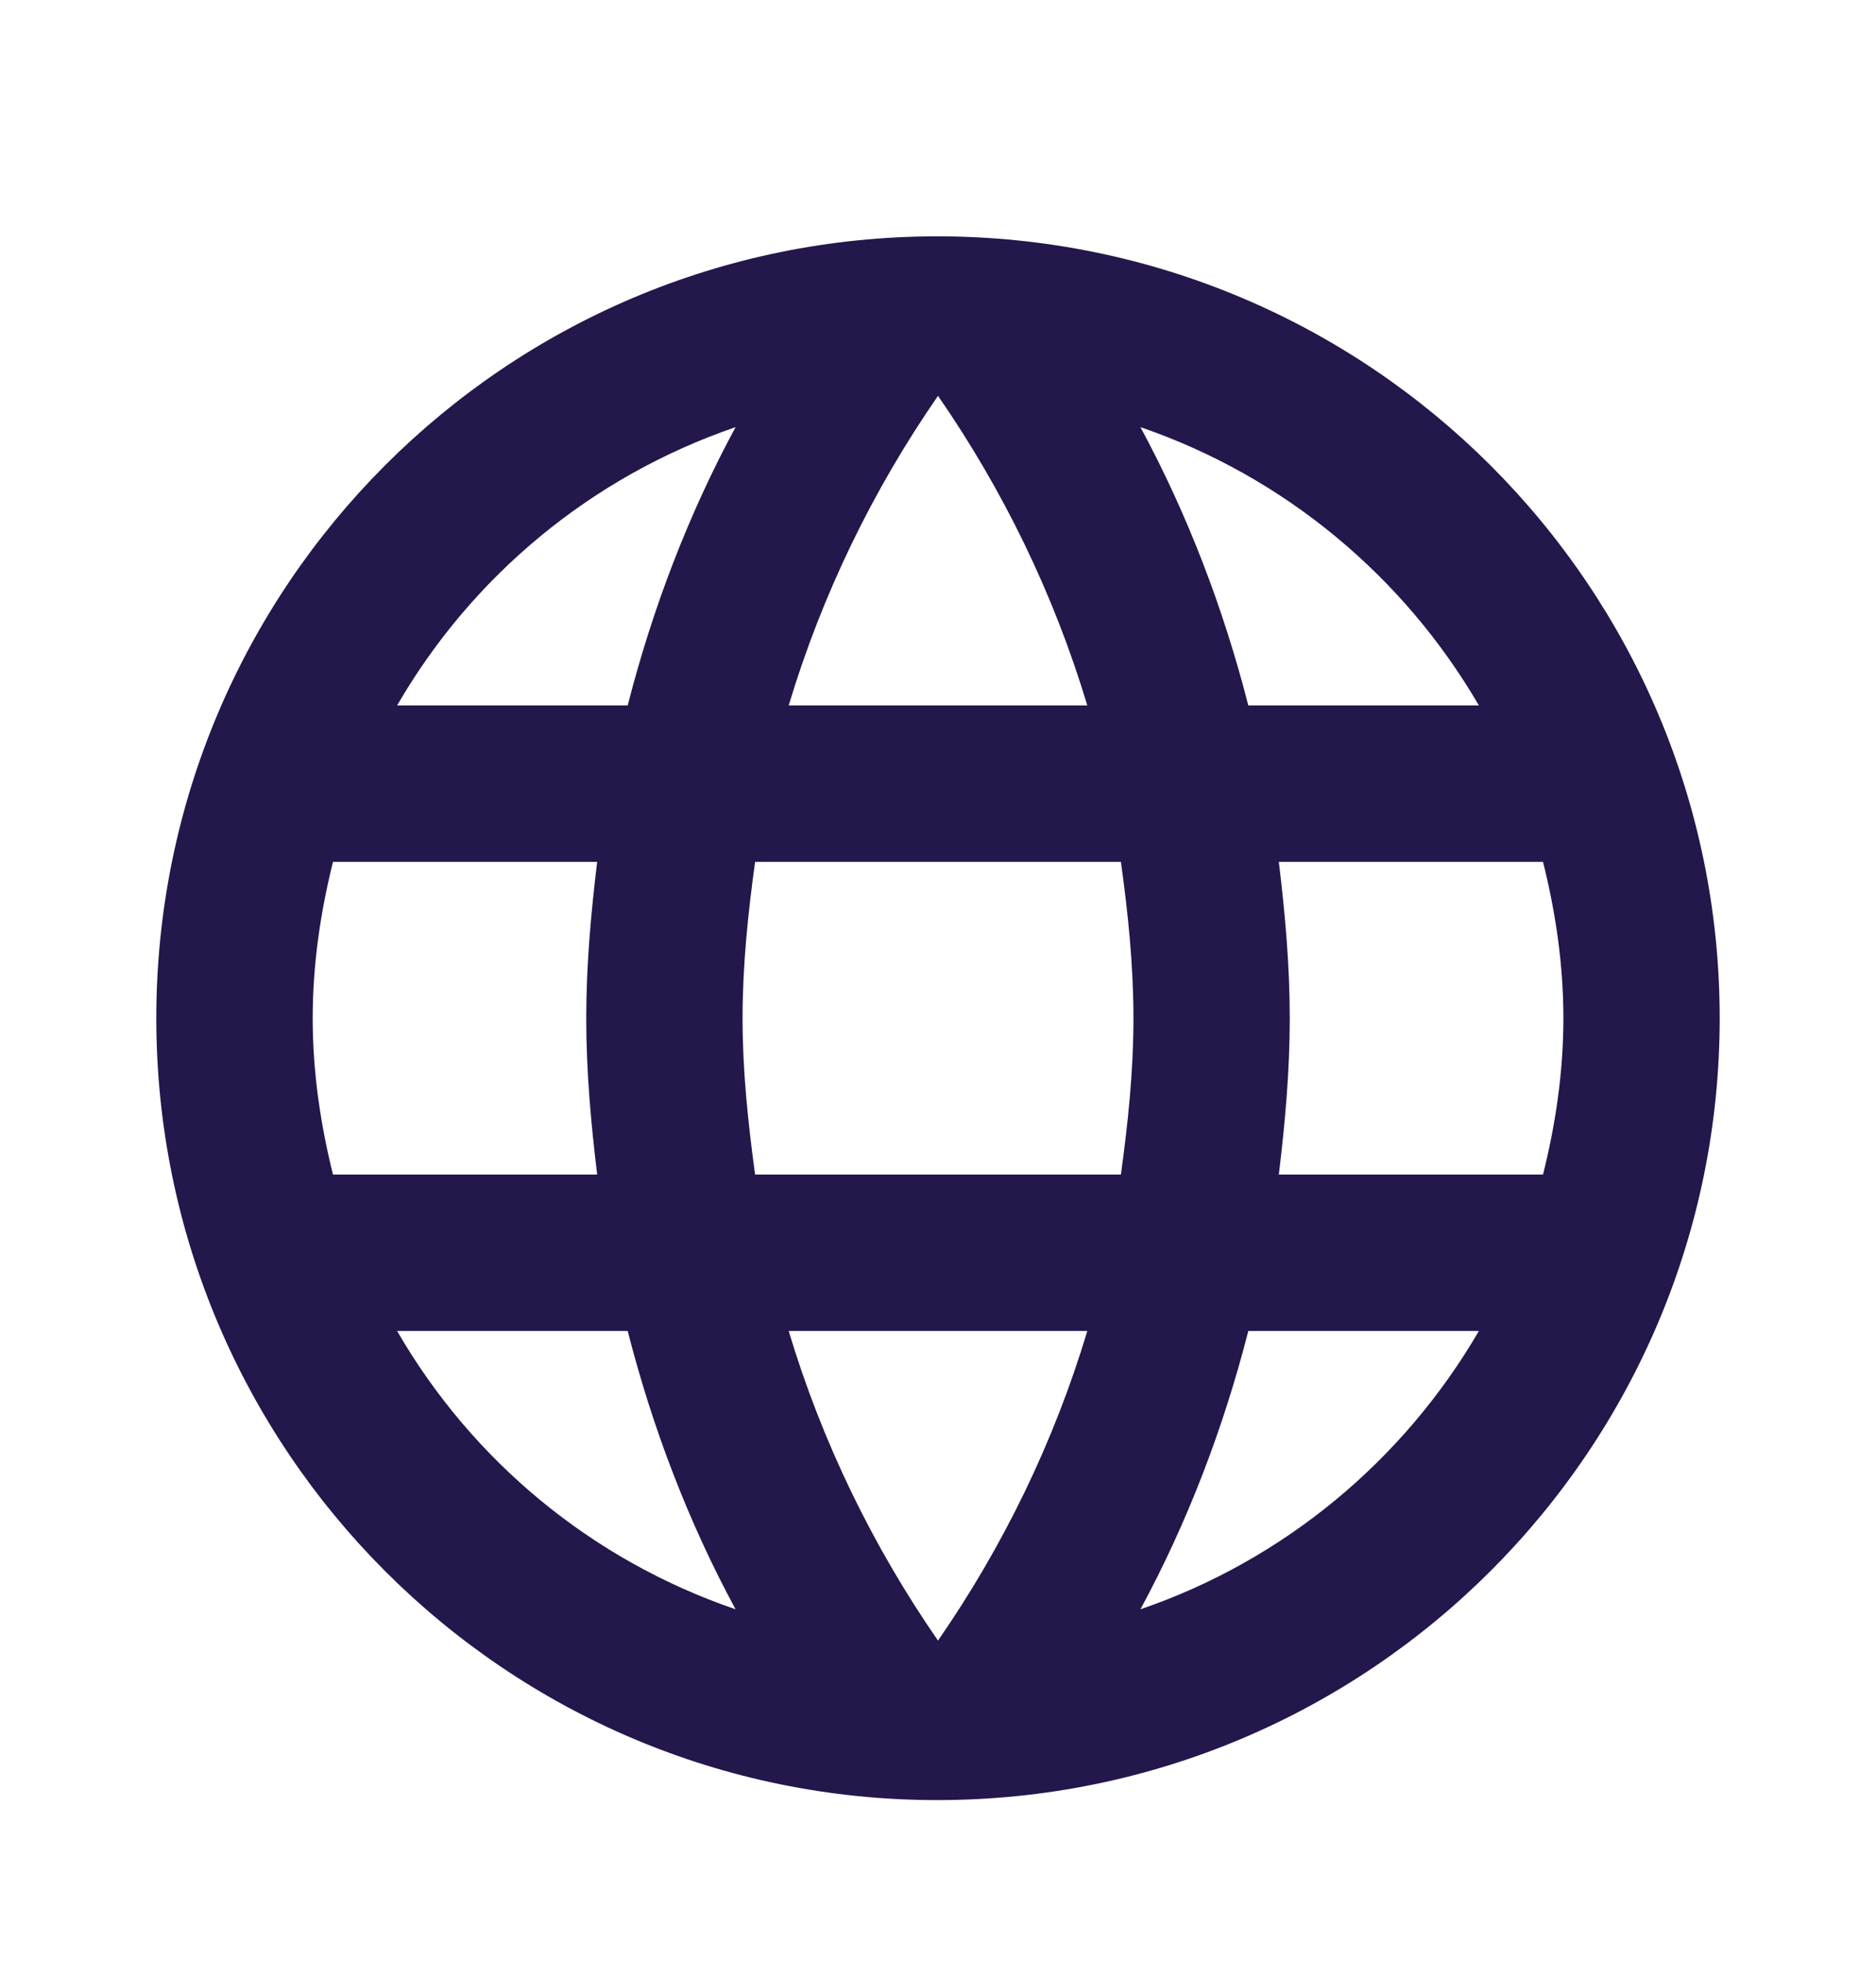 <svg xmlns="http://www.w3.org/2000/svg" width="22" height="23" viewBox="0 0 22 23" fill="none">
  <g clip-path="url(#clip0_94_2554)">
    <path d="M10.991 2.771C5.931 2.771 1.833 6.878 1.833 11.938C1.833 16.998 5.931 21.105 10.991 21.105C16.06 21.105 20.167 16.998 20.167 11.938C20.167 6.878 16.06 2.771 10.991 2.771ZM17.343 8.271H14.639C14.346 7.126 13.924 6.026 13.374 5.008C15.061 5.586 16.463 6.759 17.343 8.271ZM11 4.641C11.761 5.741 12.357 6.961 12.751 8.271H9.249C9.643 6.961 10.239 5.741 11 4.641ZM3.905 13.771C3.759 13.185 3.667 12.571 3.667 11.938C3.667 11.306 3.759 10.691 3.905 10.105H7.003C6.93 10.71 6.875 11.315 6.875 11.938C6.875 12.562 6.93 13.166 7.003 13.771H3.905ZM4.657 15.605H7.361C7.654 16.751 8.076 17.851 8.626 18.868C6.939 18.291 5.537 17.127 4.657 15.605ZM7.361 8.271H4.657C5.537 6.75 6.939 5.586 8.626 5.008C8.076 6.026 7.654 7.126 7.361 8.271ZM11 19.235C10.239 18.135 9.643 16.916 9.249 15.605H12.751C12.357 16.916 11.761 18.135 11 19.235ZM13.145 13.771H8.855C8.773 13.166 8.708 12.562 8.708 11.938C8.708 11.315 8.773 10.701 8.855 10.105H13.145C13.228 10.701 13.292 11.315 13.292 11.938C13.292 12.562 13.228 13.166 13.145 13.771ZM13.374 18.868C13.924 17.851 14.346 16.751 14.639 15.605H17.343C16.463 17.117 15.061 18.291 13.374 18.868ZM14.997 13.771C15.07 13.166 15.125 12.562 15.125 11.938C15.125 11.315 15.07 10.71 14.997 10.105H18.095C18.242 10.691 18.334 11.306 18.334 11.938C18.334 12.571 18.242 13.185 18.095 13.771H14.997Z" fill="#23174B"/>
  </g>
  <defs>
    <clipPath id="clip0_94_2554">
      <rect width="22" height="22" fill="white" transform="translate(0 0.938)"/>
    </clipPath>
  </defs>
</svg>